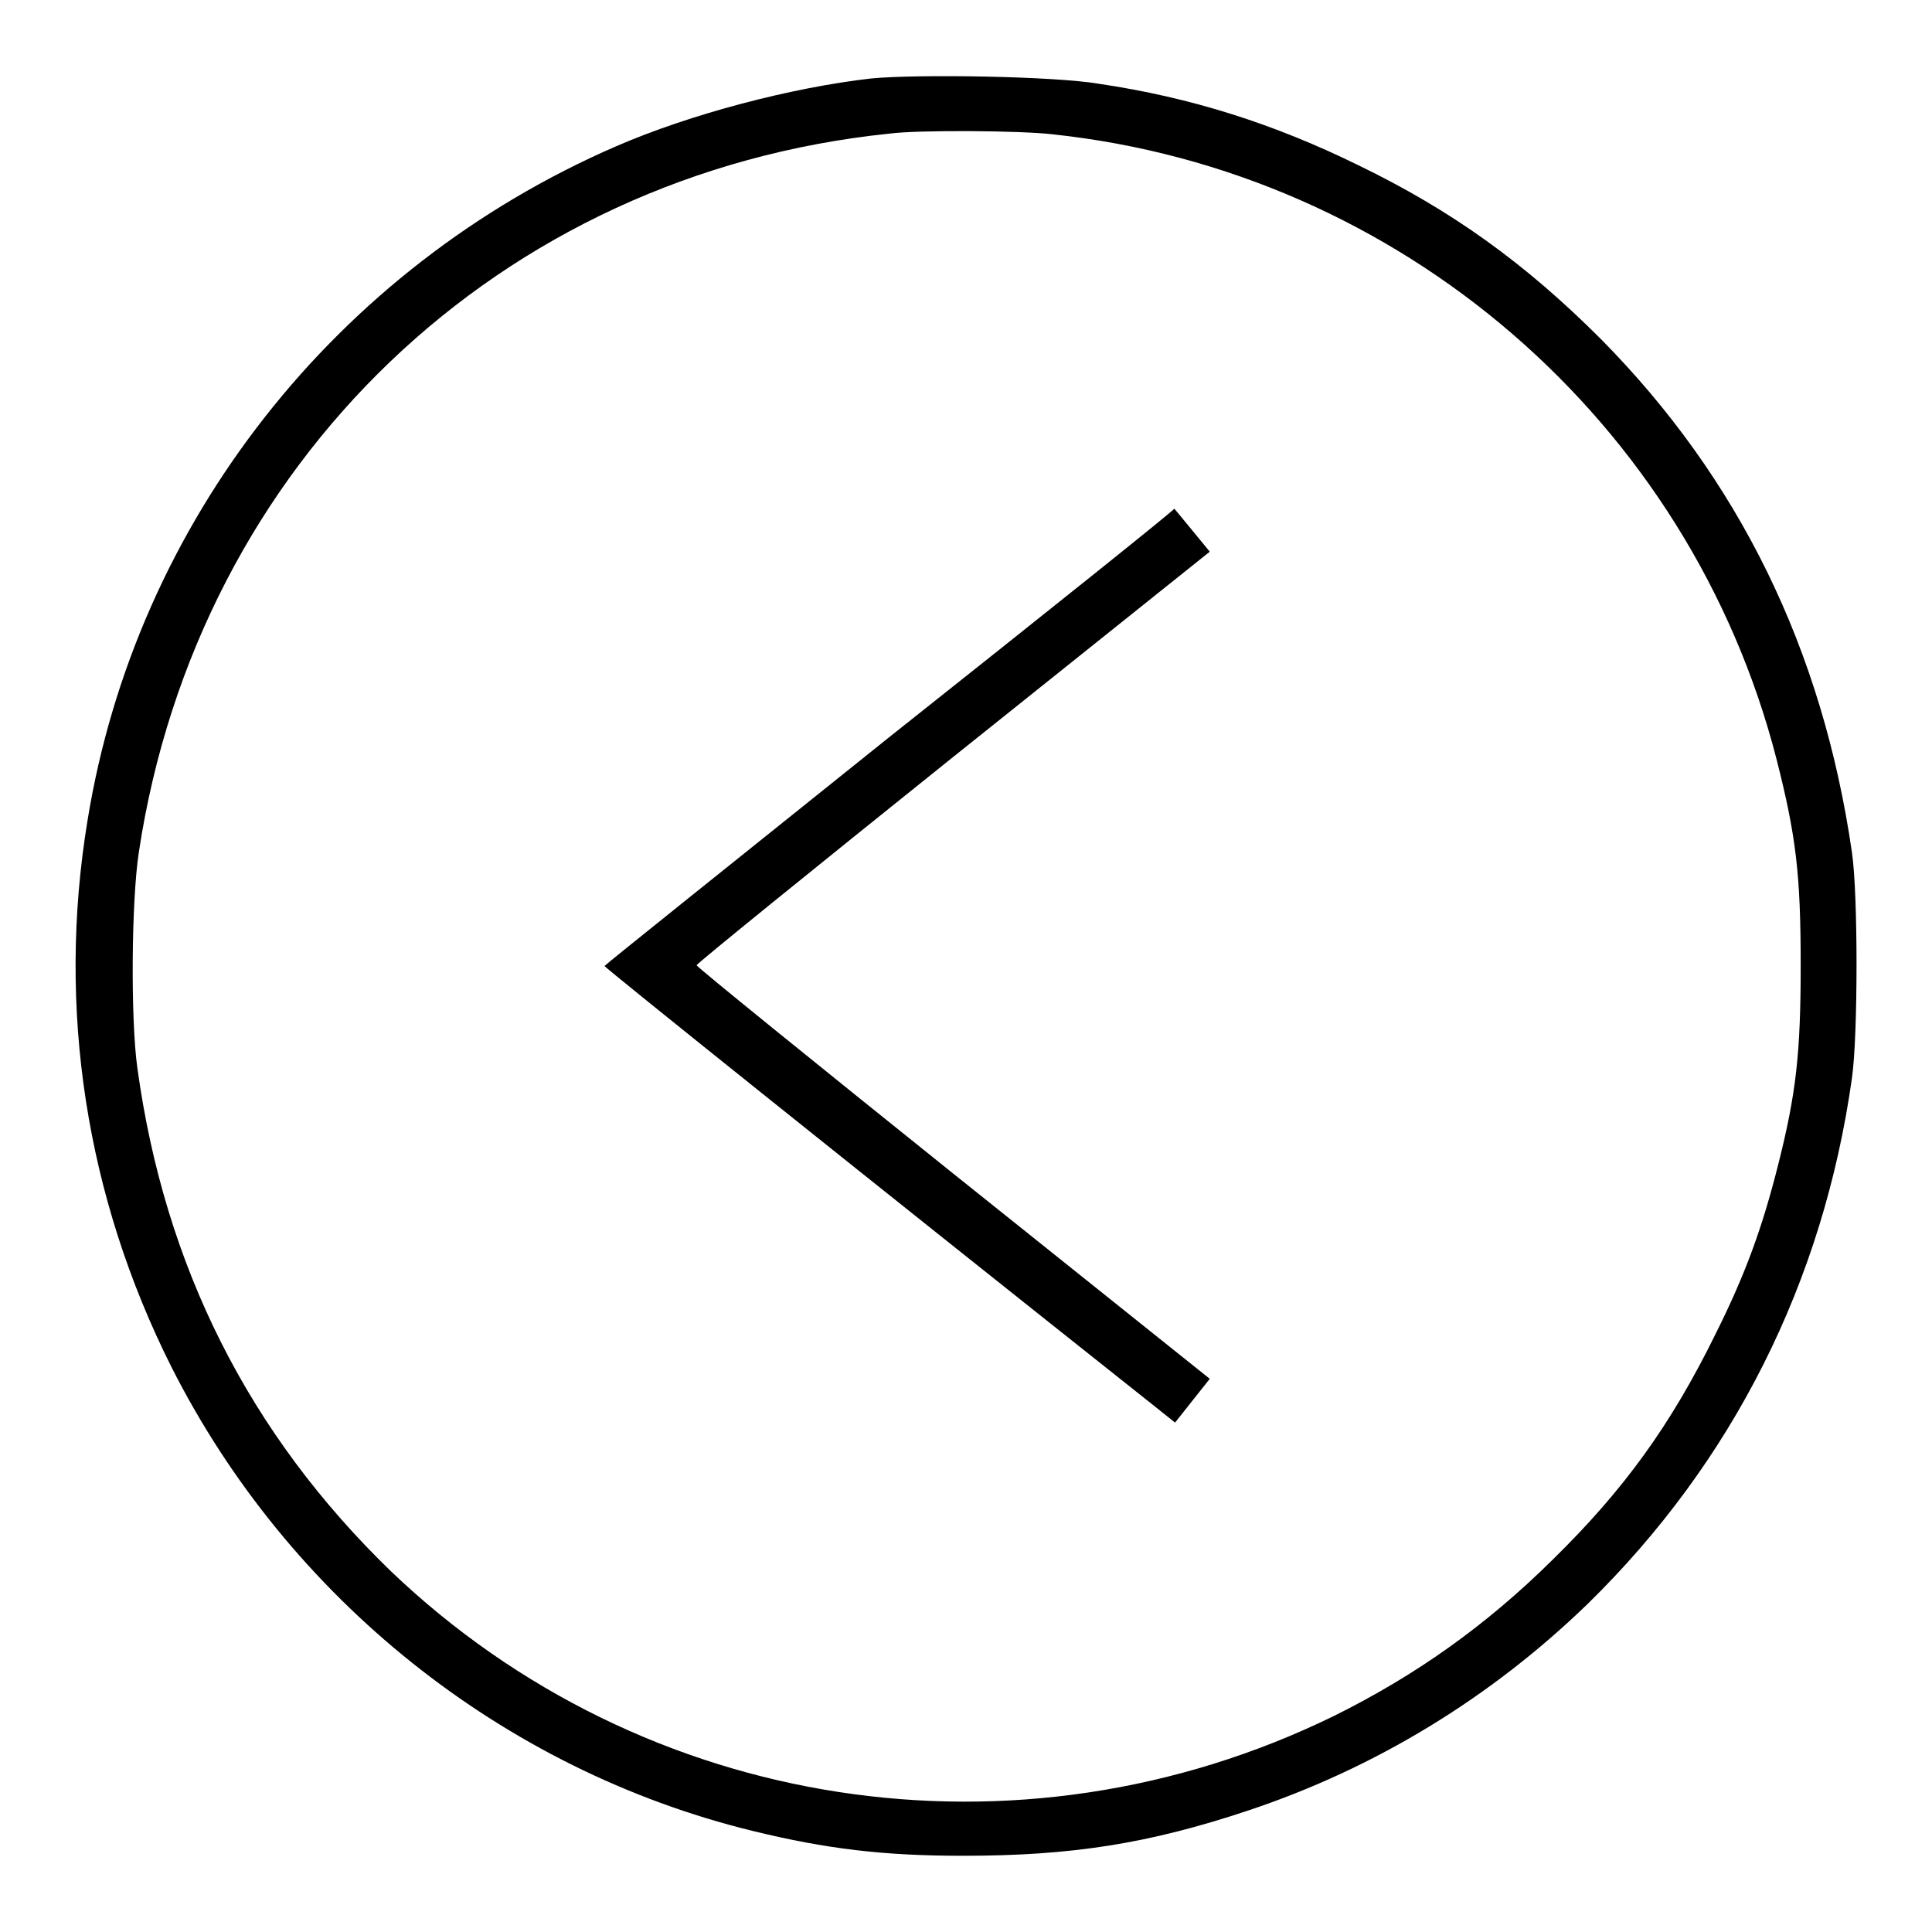 <?xml version="1.0" encoding="utf-8"?>
<!-- Svg Vector Icons : http://www.onlinewebfonts.com/icon -->
<!DOCTYPE svg PUBLIC "-//W3C//DTD SVG 1.1//EN" "http://www.w3.org/Graphics/SVG/1.1/DTD/svg11.dtd">
<svg version="1.1" xmlns="http://www.w3.org/2000/svg" xmlns:xlink="http://www.w3.org/1999/xlink" x="0px" y="0px" viewBox="0 0 256 256" enable-background="new 0 0 256 256" xml:space="preserve">
<g><g><g><path fill="#000000" d="M115.4,10.4c-10.5,1.2-23.9,4.7-33.8,9c-37.1,16.1-63.6,49.8-70,89.3c-4.1,24.9-0.2,49.9,11.1,72.4c15.5,30.7,43.9,53.4,77,61.5c9.8,2.4,17.4,3.3,27.9,3.3c14.4,0,24.6-1.6,37.8-6c16.8-5.6,32.1-14.9,45-27.4c19.2-18.8,31.2-42.6,35-69.7c0.8-5.7,0.8-24.3,0-29.8c-3.9-27-15-49.6-33.3-68.1c-10-10-19.7-17-32.1-23c-11.2-5.5-22.2-9-34.4-10.8C139.8,10.1,121.6,9.8,115.4,10.4z M139.5,17.8c46,4.9,84.4,38,95.9,82.8c2.6,10.2,3.2,15.3,3.2,27.3c0,11.7-0.6,17-3,26.5c-2.1,8.3-4.3,14.4-8.3,22.4c-5.9,12-12.1,20.6-21.6,29.9c-8.8,8.7-18.1,15.3-29,20.7c-41.8,20.4-91.4,12.8-124.9-19.2C33,190,21.8,167.8,18.2,141.5c-0.9-6.4-0.8-22.1,0.2-28.6c7.8-51.6,47.8-89.9,99.5-95.2C121.7,17.2,135.4,17.3,139.5,17.8z"/><path fill="#000000" d="M117.8,97.7c-20.7,16.6-37.7,30.2-37.7,30.3c0,0.2,34.8,28.1,73.1,58.5l2.5,2l2.3-2.9l2.3-2.9l-34-27.2c-18.7-15-34-27.4-34-27.6s15.3-12.6,34-27.6l34-27.2l-2.3-2.8c-1.3-1.6-2.4-2.9-2.4-2.9C155.6,67.6,138.6,81.2,117.8,97.7z"/></g></g></g>
</svg>